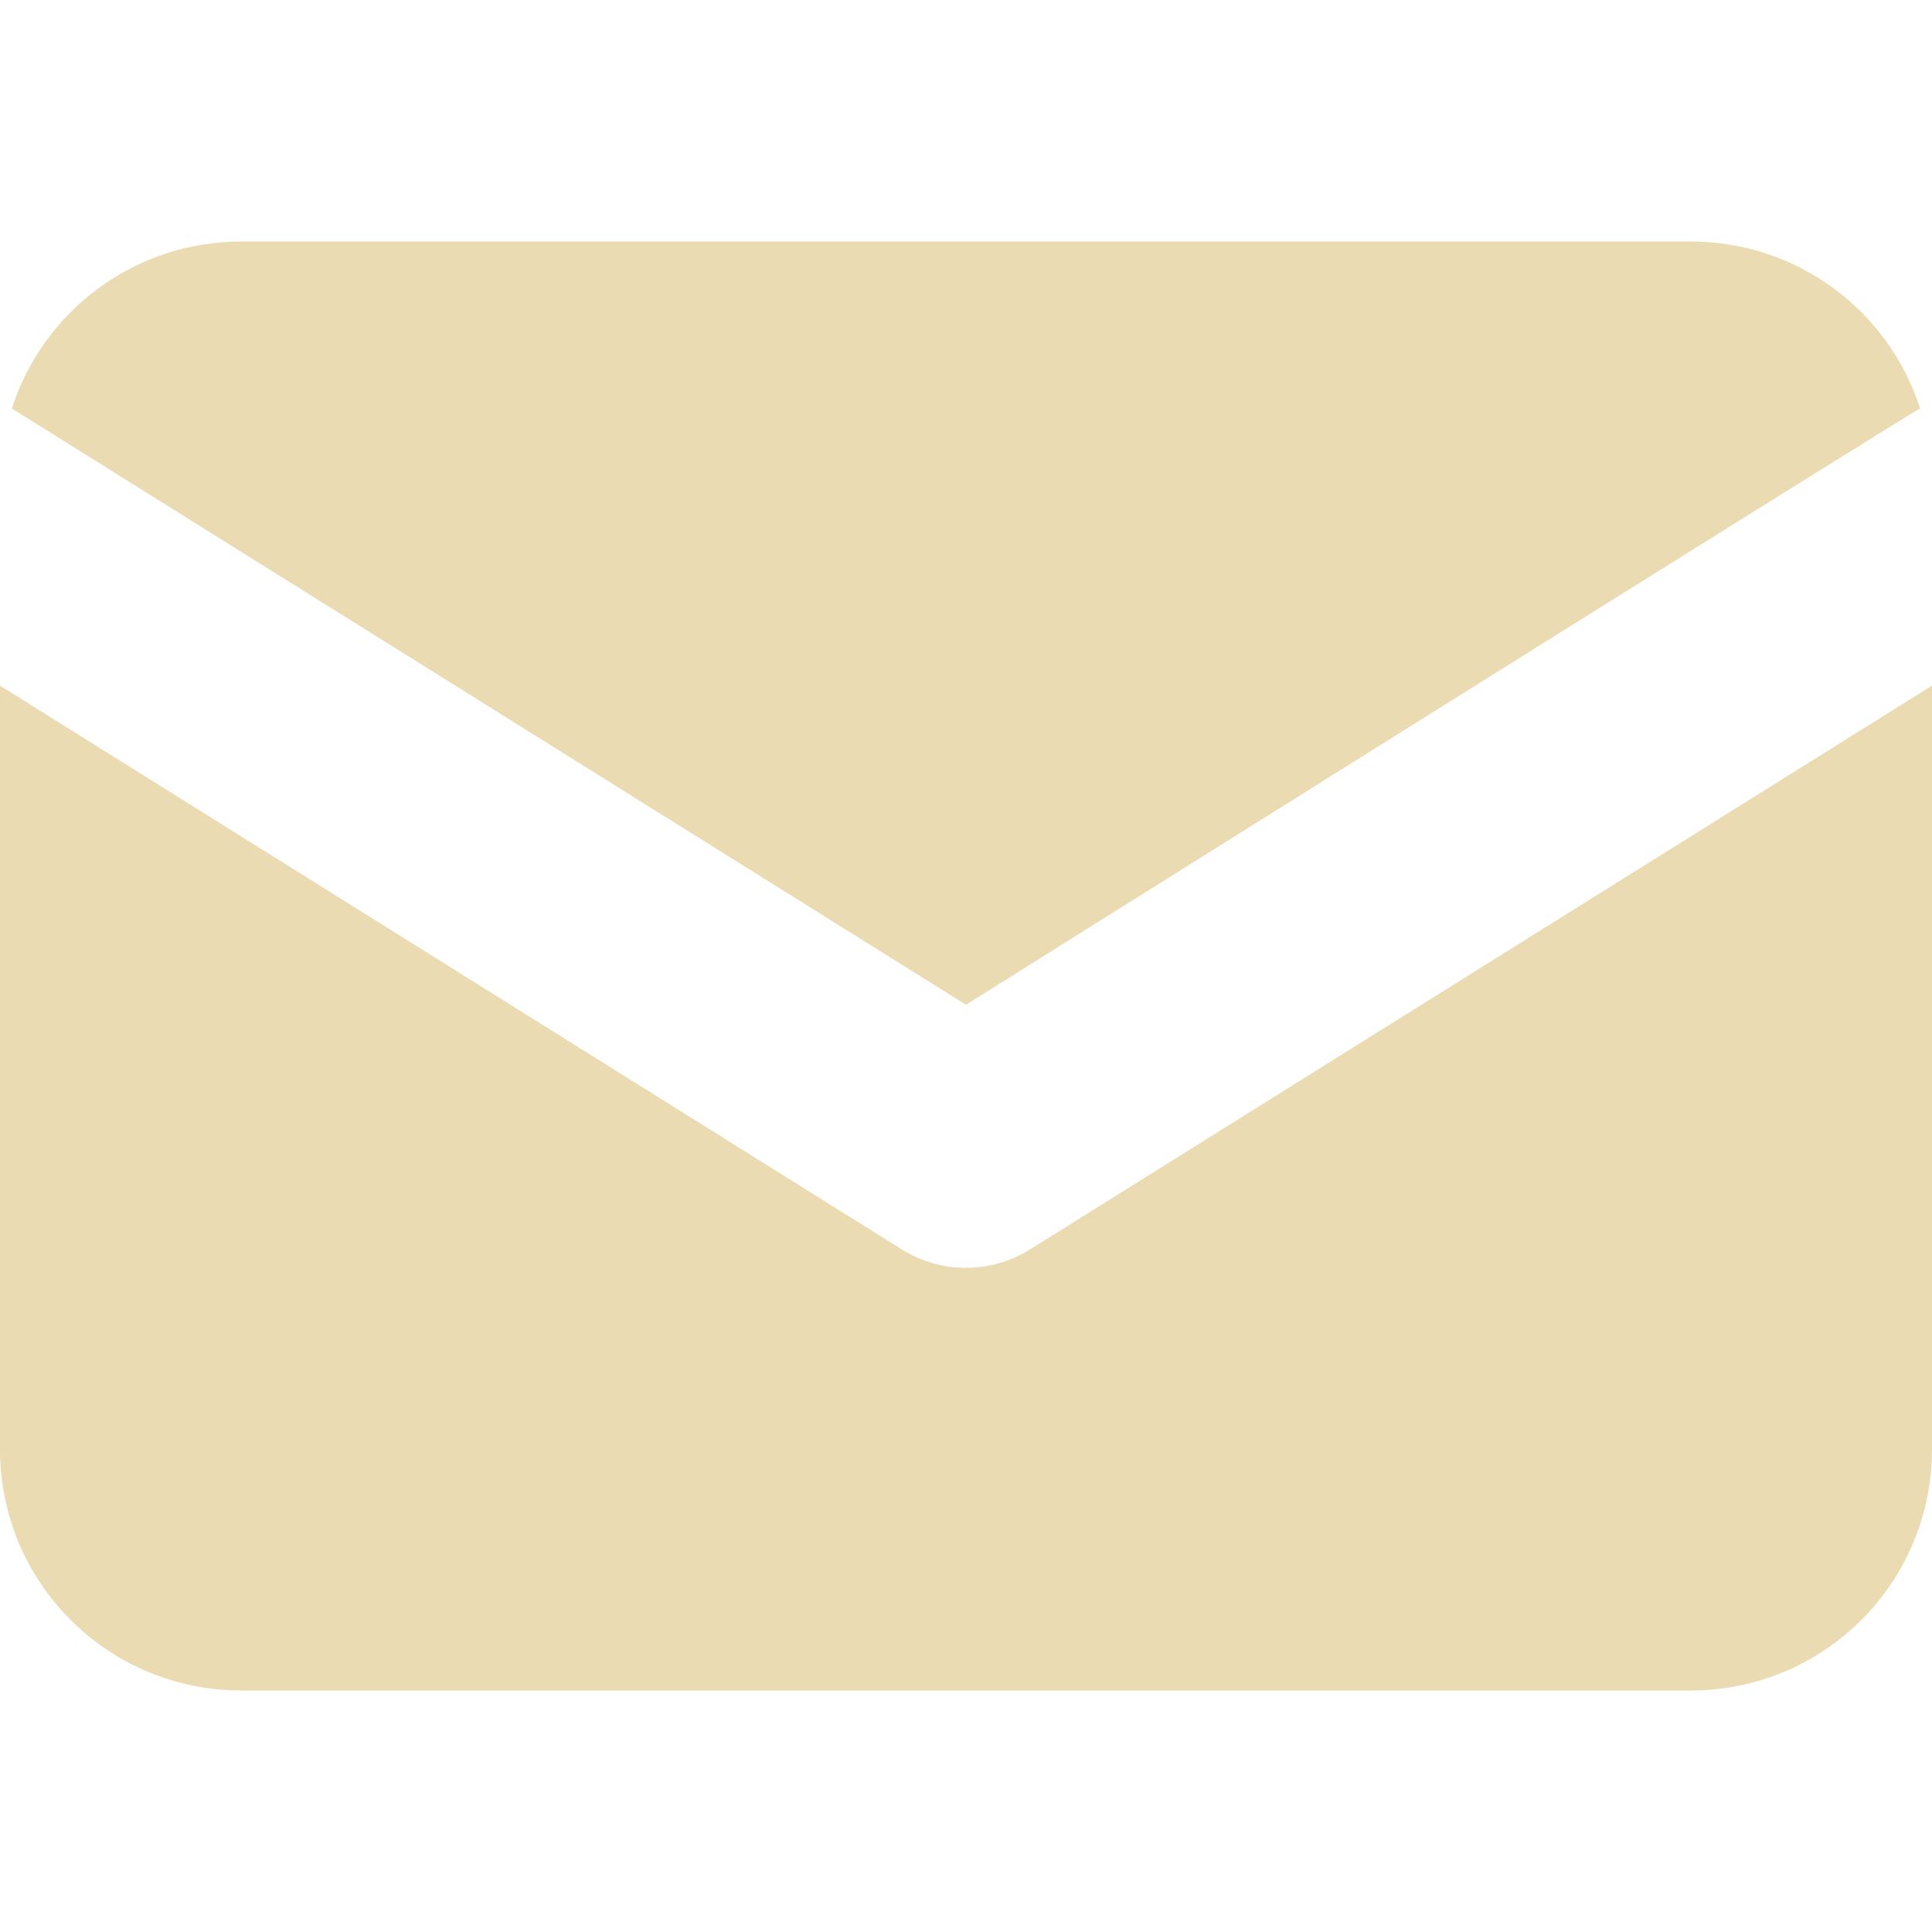 <svg width="16" height="16" style="isolation:isolate" version="1.1" viewBox="0 0 16 16" xmlns="http://www.w3.org/2000/svg">
  <path d="m2 2c-0.892 0-1.643 0.579-1.902 1.383l7.902 4.938s7.894-4.951 7.902-4.938c-0.259-0.804-1.01-1.383-1.902-1.383zm-2 3.678v6.322c0 1.108 0.892 2 2 2h12c1.108 0 2-0.892 2-2v-6.322l-7.471 4.67c-0.324 0.202-0.735 0.202-1.059 0z" fill="#ebdbb2" stroke-linecap="round" stroke-linejoin="round" stroke-width="5" style="paint-order:fill markers stroke"/>
</svg>
